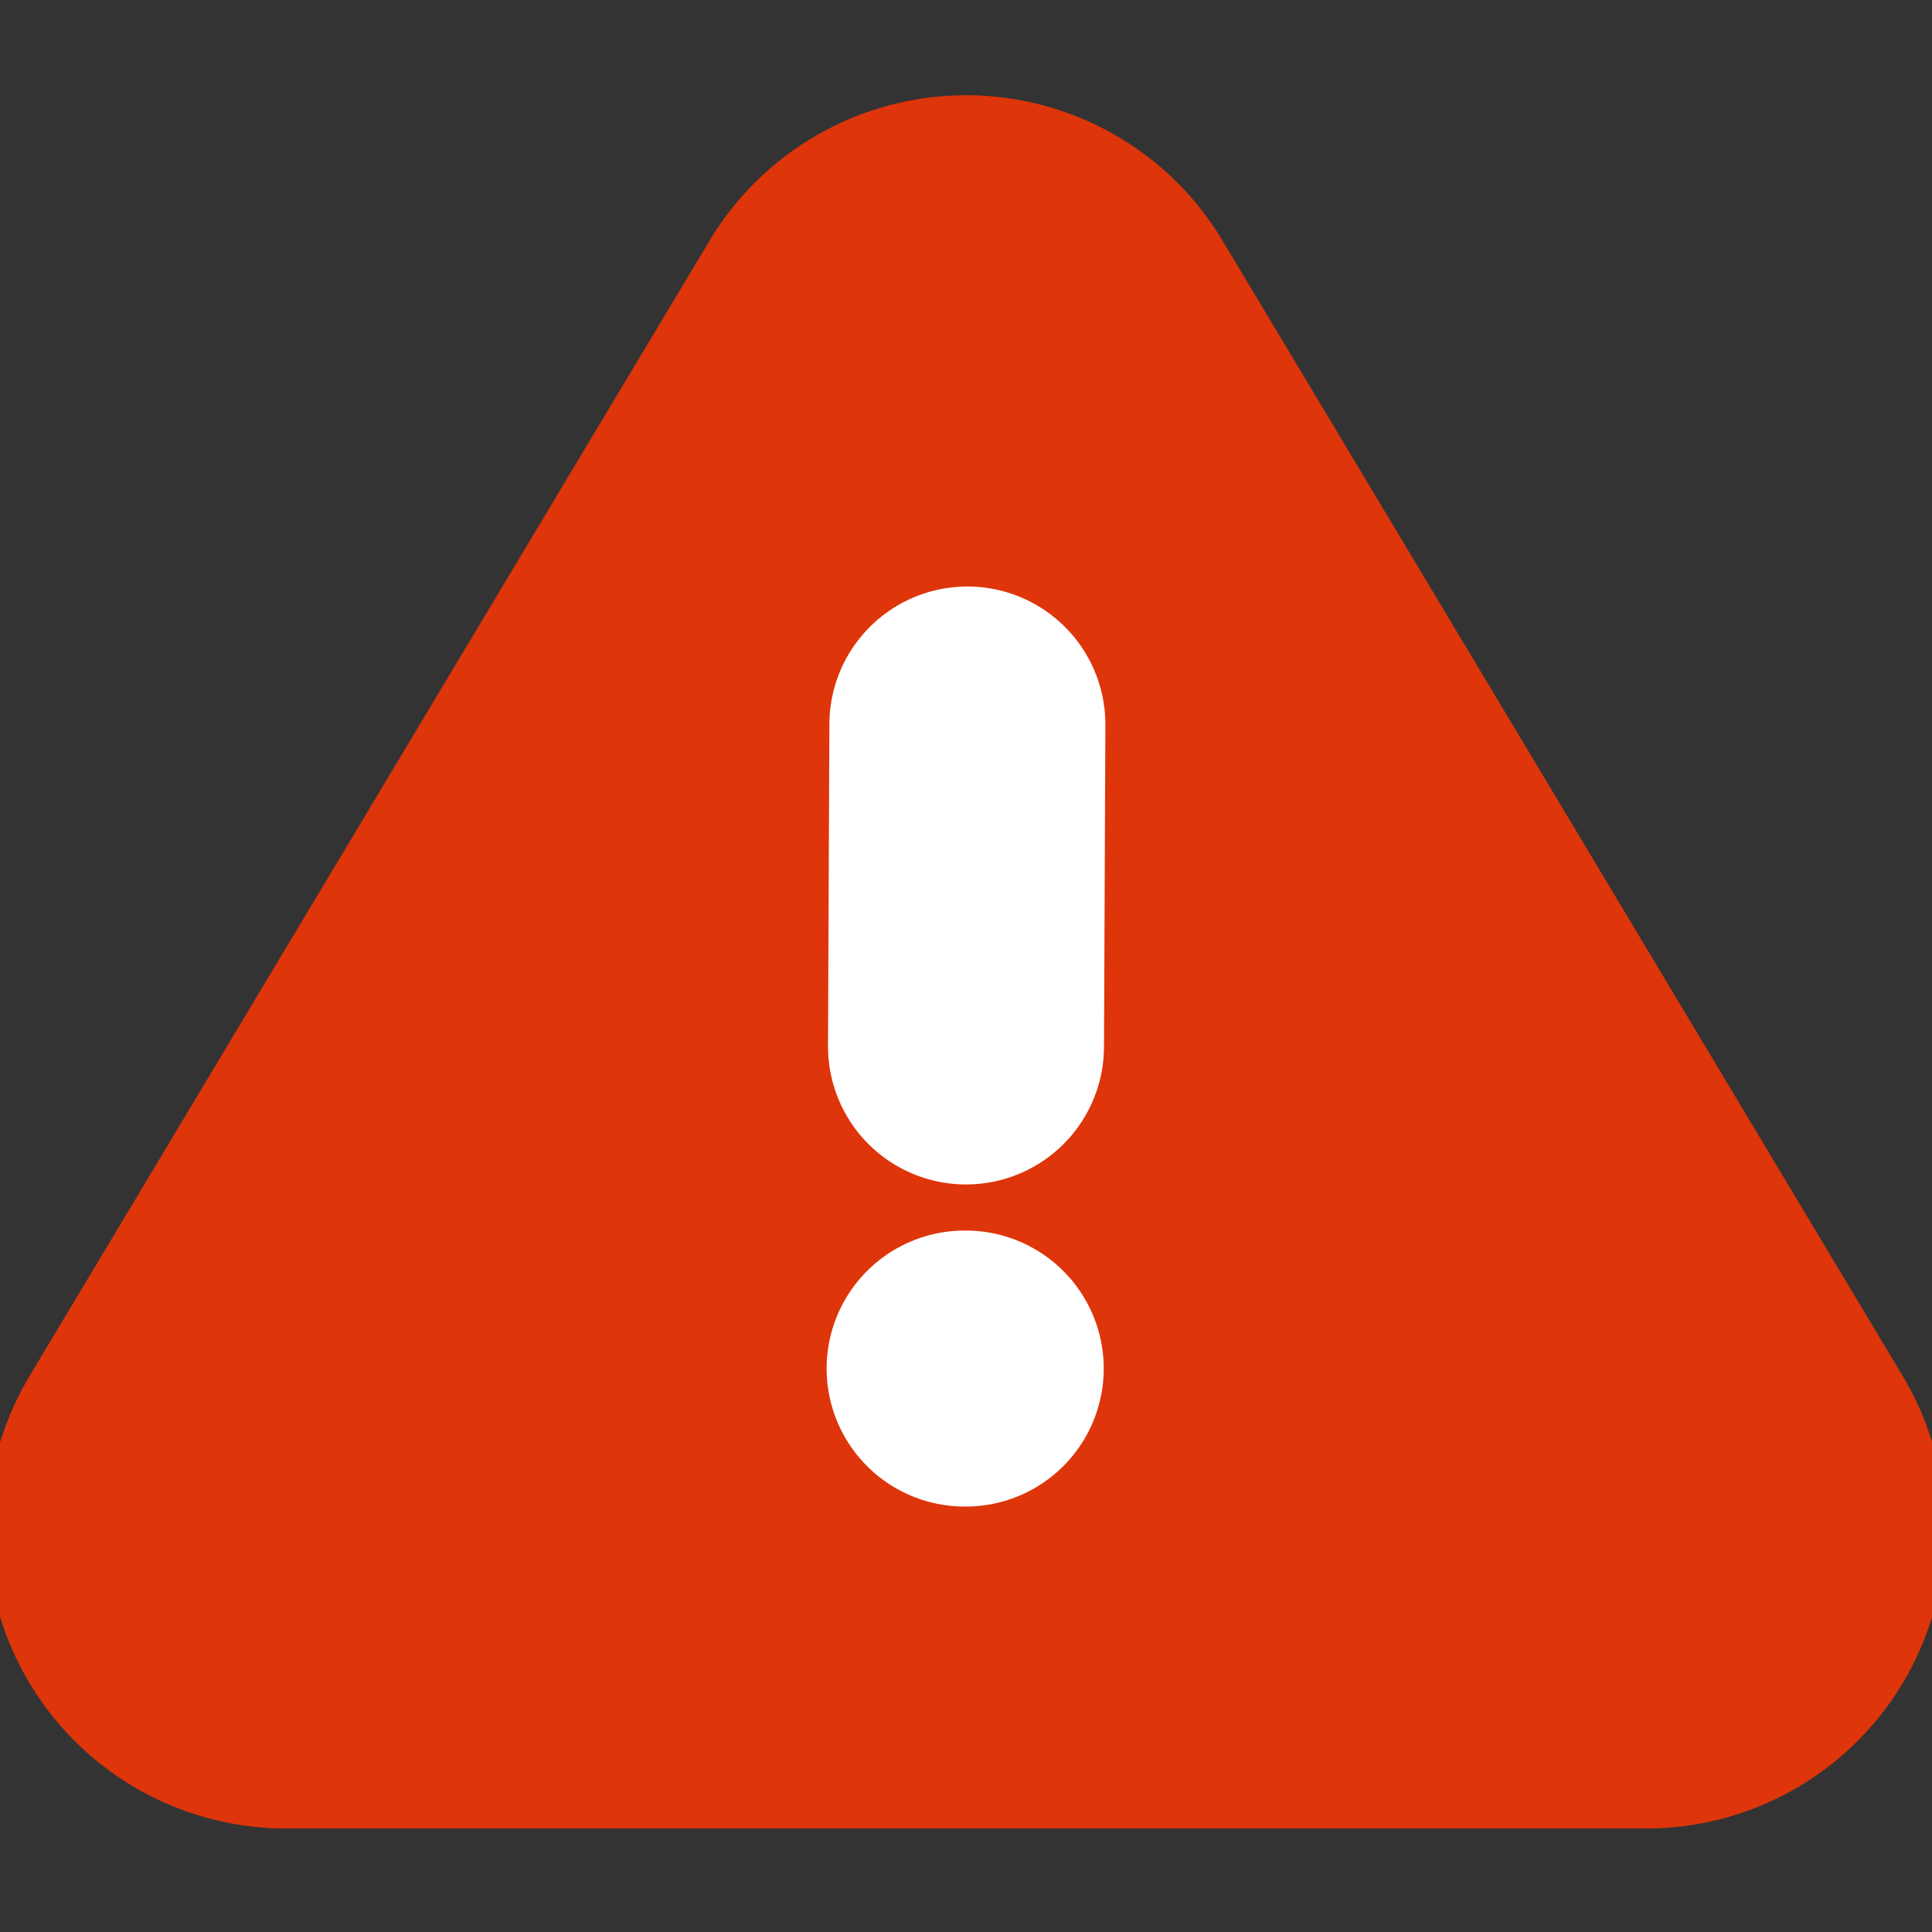 <svg width="14" height="14" viewBox="0 0 14 14" fill="none" xmlns="http://www.w3.org/2000/svg">
<rect x="0" y="0" width="14" height="14" fill="#333333" stroke="none"/>
<g clip-path="url(#clip0_1033_1766)">
<path d="M6.003 2.252L1.063 10.5C0.961 10.676 0.907 10.876 0.906 11.08C0.906 11.284 0.958 11.484 1.059 11.661C1.16 11.838 1.306 11.986 1.481 12.089C1.657 12.192 1.856 12.248 2.06 12.25H11.942C12.146 12.248 12.345 12.192 12.521 12.089C12.696 11.986 12.842 11.838 12.943 11.661C13.043 11.484 13.096 11.284 13.096 11.08C13.095 10.876 13.041 10.676 12.939 10.5L7.998 2.252C7.894 2.08 7.748 1.938 7.573 1.84C7.399 1.742 7.201 1.69 7.001 1.69C6.8 1.69 6.603 1.742 6.429 1.84C6.254 1.938 6.107 2.08 6.003 2.252Z" fill="#DE350B" stroke="#DE350B" stroke-width="2" stroke-linecap="round" stroke-linejoin="round"/>
<path d="M7.01 5.25L7 7.583" stroke="white" stroke-width="2" stroke-linecap="round" stroke-linejoin="round"/>
<path d="M6.99 9.917L6.998 9.917" stroke="white" stroke-width="2" stroke-linecap="round" stroke-linejoin="round"/>
</g>
<defs>
<clipPath id="clip0_1033_1766">
<rect width="14" height="14" fill="white"/>
</clipPath>
</defs>
</svg>
